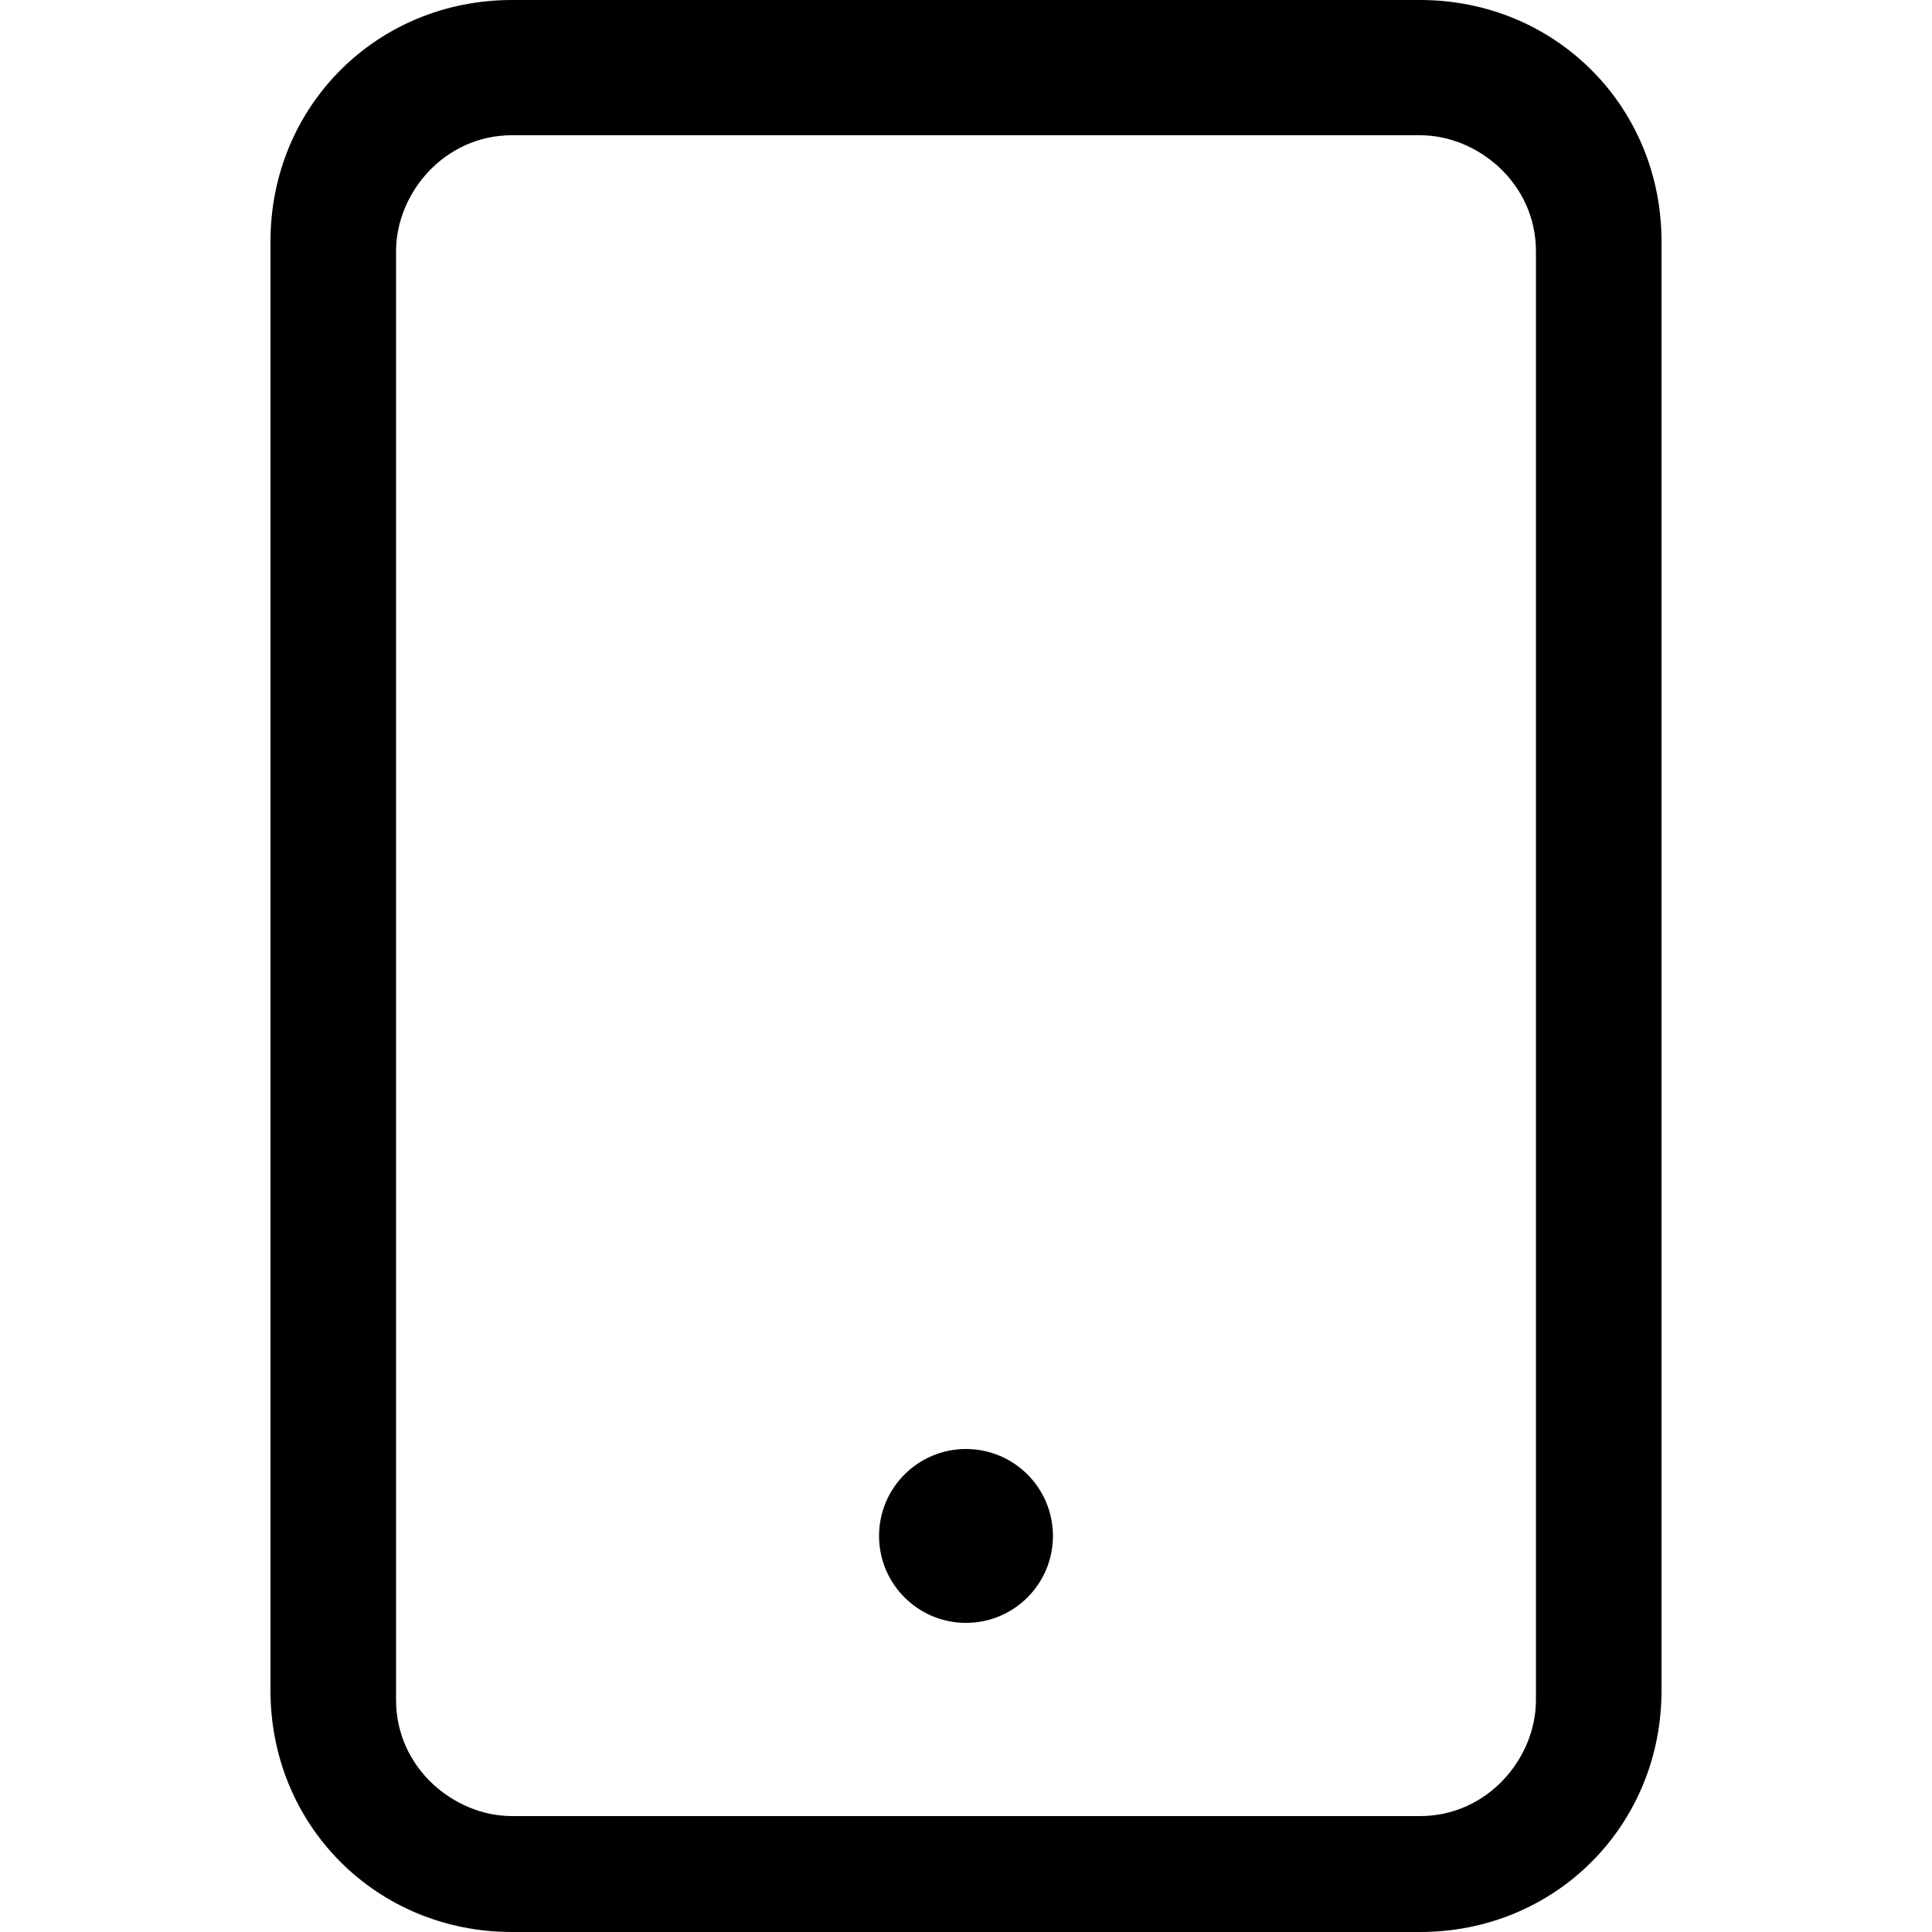 <?xml version="1.0" encoding="utf-8"?>
<!-- Generator: Adobe Illustrator 26.2.1, SVG Export Plug-In . SVG Version: 6.00 Build 0)  -->
<svg version="1.1" id="Calque_1" xmlns="http://www.w3.org/2000/svg" xmlns:xlink="http://www.w3.org/1999/xlink" x="0px" y="0px"
	 width="20px" height="20px" viewBox="0 0 20 20" style="enable-background:new 0 0 20 20;" xml:space="preserve">
<g id="Groupe_81" transform="translate(-1655 -24)">
	<path id="Tracé_62" d="M1660.3,24h9.4c1.4,0,2.5,1.1,2.5,2.5v15c0,1.4-1.1,2.5-2.5,2.5h-9.4c-1.4,0-2.5-1.1-2.5-2.5v-15
		C1657.8,25.1,1658.9,24,1660.3,24z M1669.7,42.8c0.7,0,1.2-0.6,1.2-1.2v-15c0-0.7-0.6-1.2-1.2-1.2h-9.4c-0.7,0-1.2,0.6-1.2,1.2v15
		c0,0.7,0.6,1.2,1.2,1.2H1669.7z"/>
	<circle id="Ellipse_10" cx="1665" cy="39.9" r="0.9"/>
</g>
</svg>
